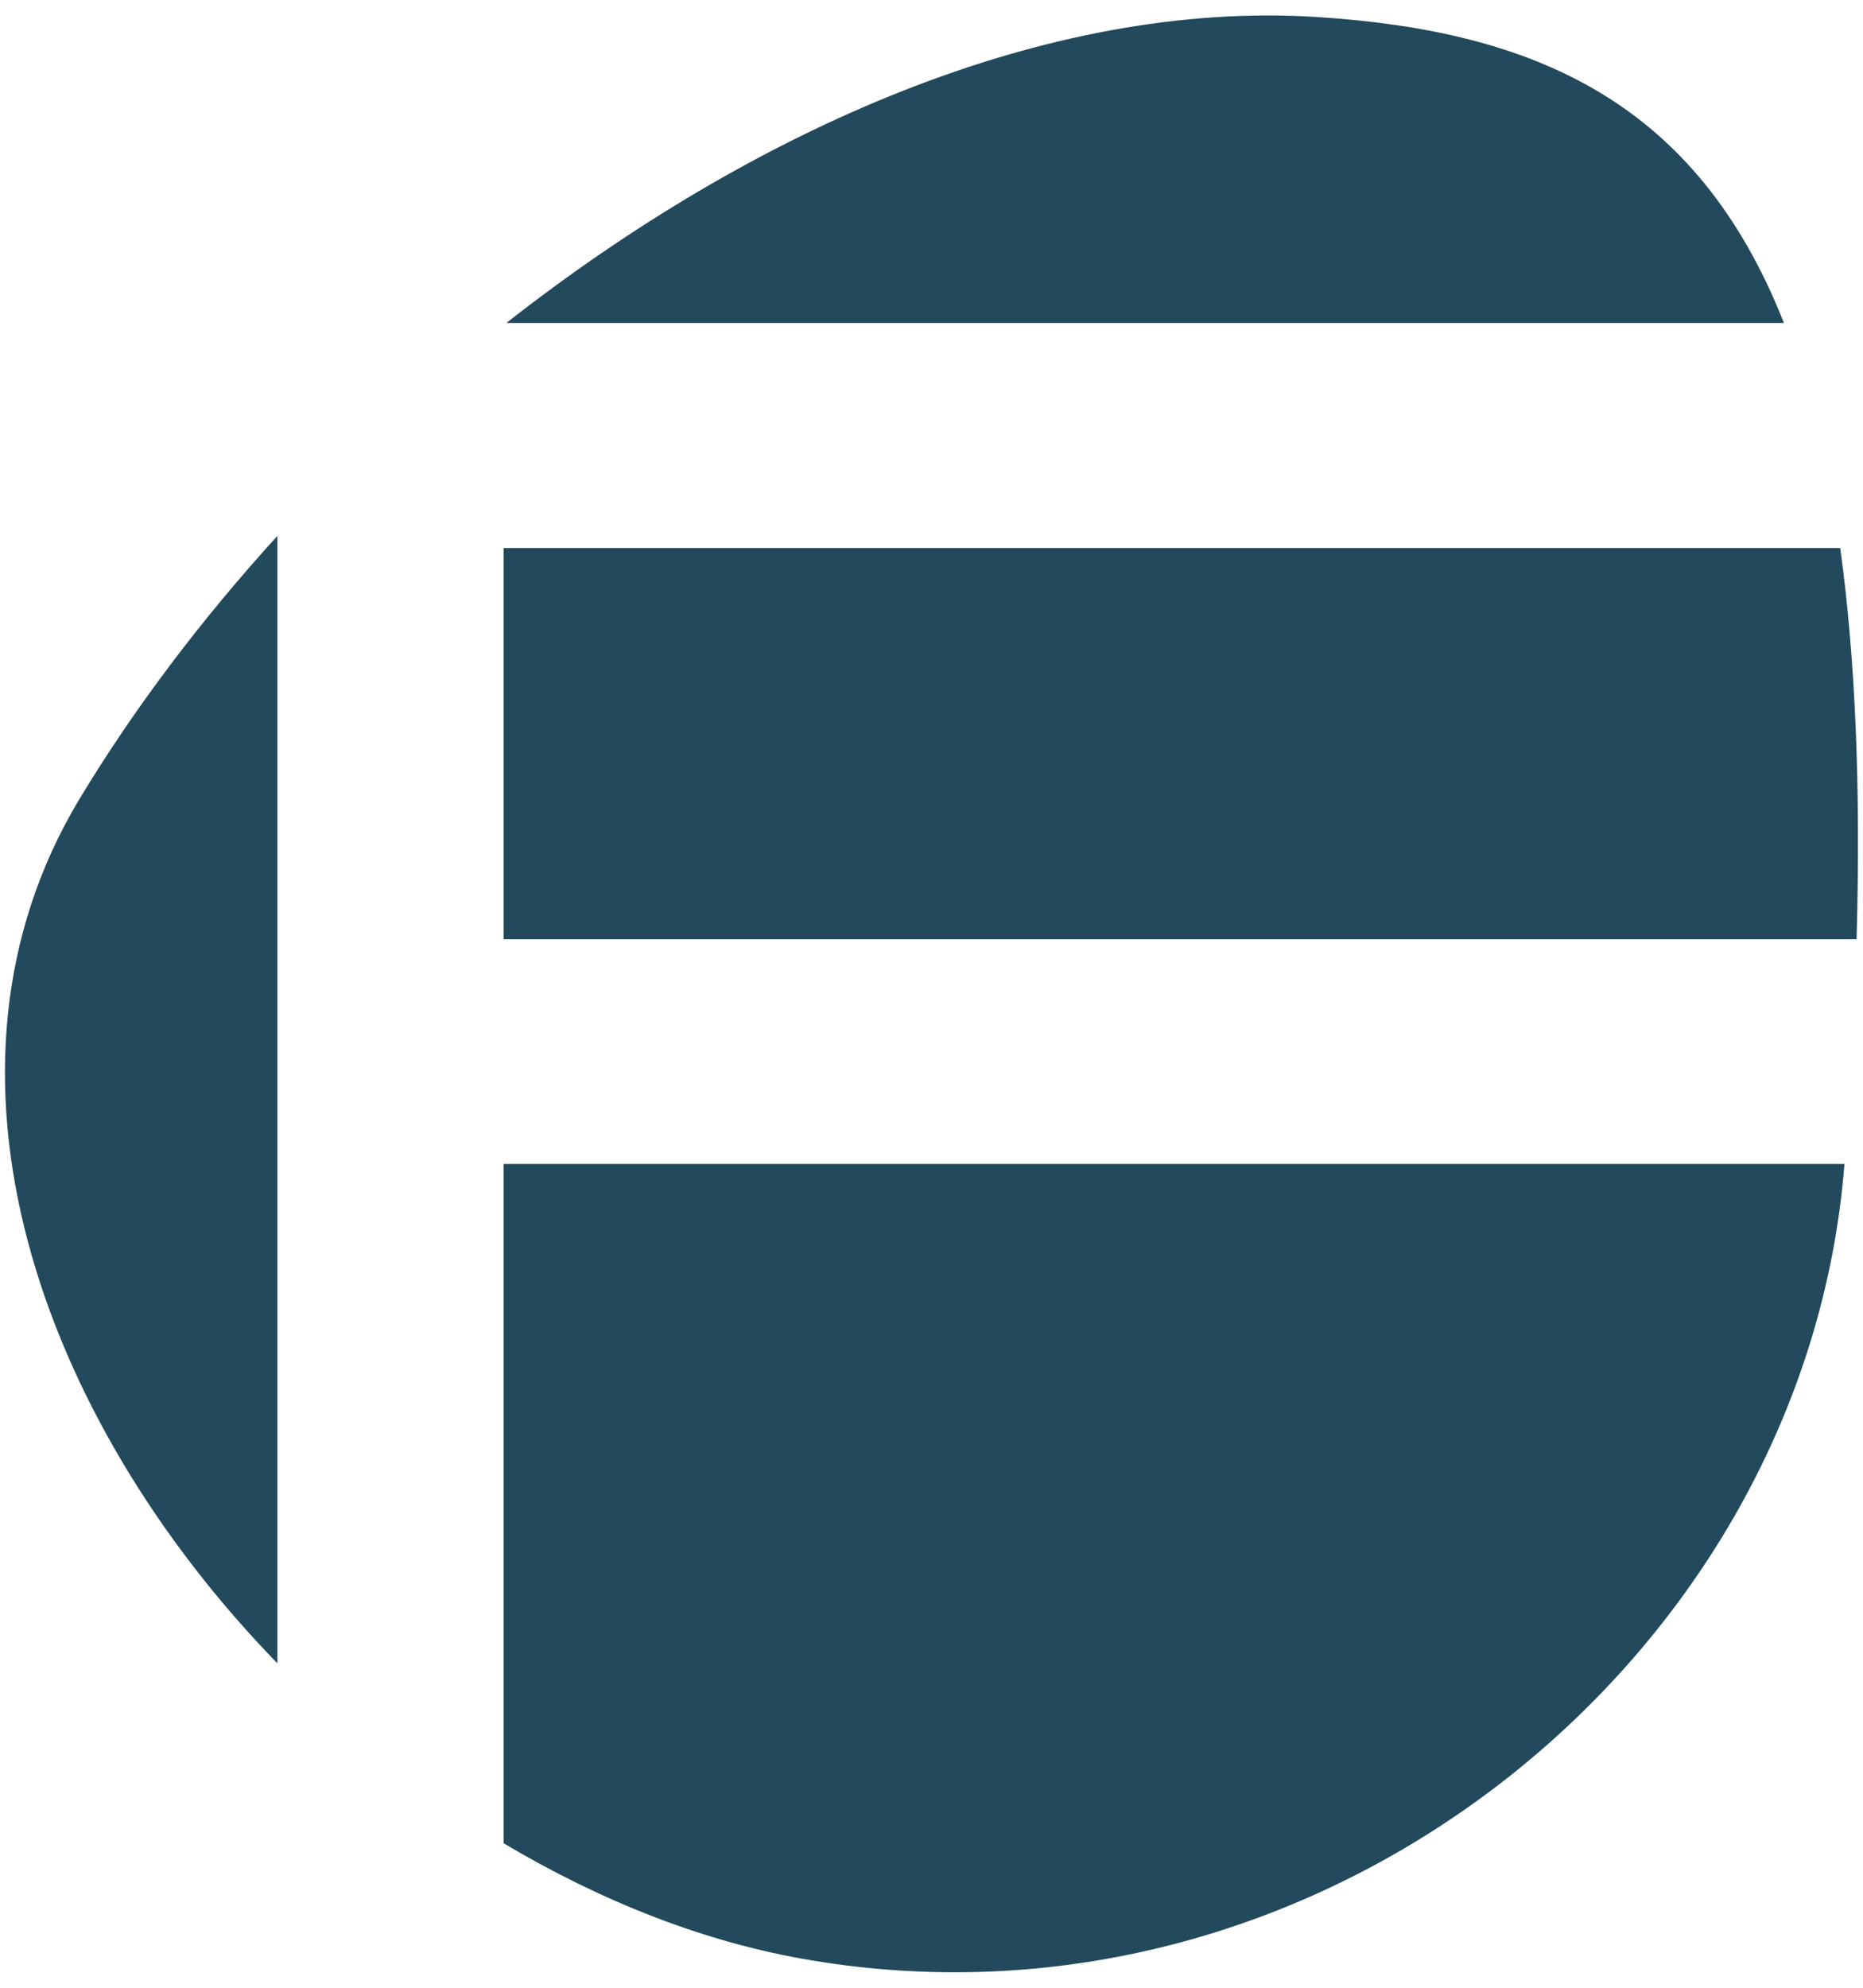 <?xml version="1.0" encoding="UTF-8"?>
<svg xmlns="http://www.w3.org/2000/svg" xmlns:xlink="http://www.w3.org/1999/xlink" width="60px" height="64px" viewBox="0 0 60 63" version="1.1">
  <g id="surface1">
    <path style=" stroke:none;fill-rule:nonzero;fill:rgb(13.333%,28.627%,36.078%);fill-opacity:1;" d="M 57.453 9.898 C 54.652 2.805 49.465 0.492 42.398 0.047 C 33.695 -0.504 24.254 3.664 16.309 9.898 Z M 57.453 9.898 "></path>
    <path style=" stroke:none;fill-rule:nonzero;fill:rgb(13.333%,28.627%,36.078%);fill-opacity:1;" d="M 16.219 29.742 L 59.793 29.742 C 59.934 24.789 59.746 20.621 59.266 17.145 L 16.219 17.145 Z M 16.219 29.742 "></path>
    <path style=" stroke:none;fill-rule:nonzero;fill:rgb(13.333%,28.627%,36.078%);fill-opacity:1;" d="M 8.934 16.754 C 6.465 19.465 4.297 22.34 2.547 25.246 C -2.688 33.965 1.242 45.148 8.934 53.055 Z M 8.934 16.754 "></path>
    <path style=" stroke:none;fill-rule:nonzero;fill:rgb(13.333%,28.627%,36.078%);fill-opacity:1;" d="M 16.219 36.977 L 16.219 58.848 C 19.332 60.699 22.676 62.039 26.086 62.609 C 42.676 65.414 58.168 52.805 59.402 36.977 Z M 16.219 36.977 "></path>
  </g>
</svg>
